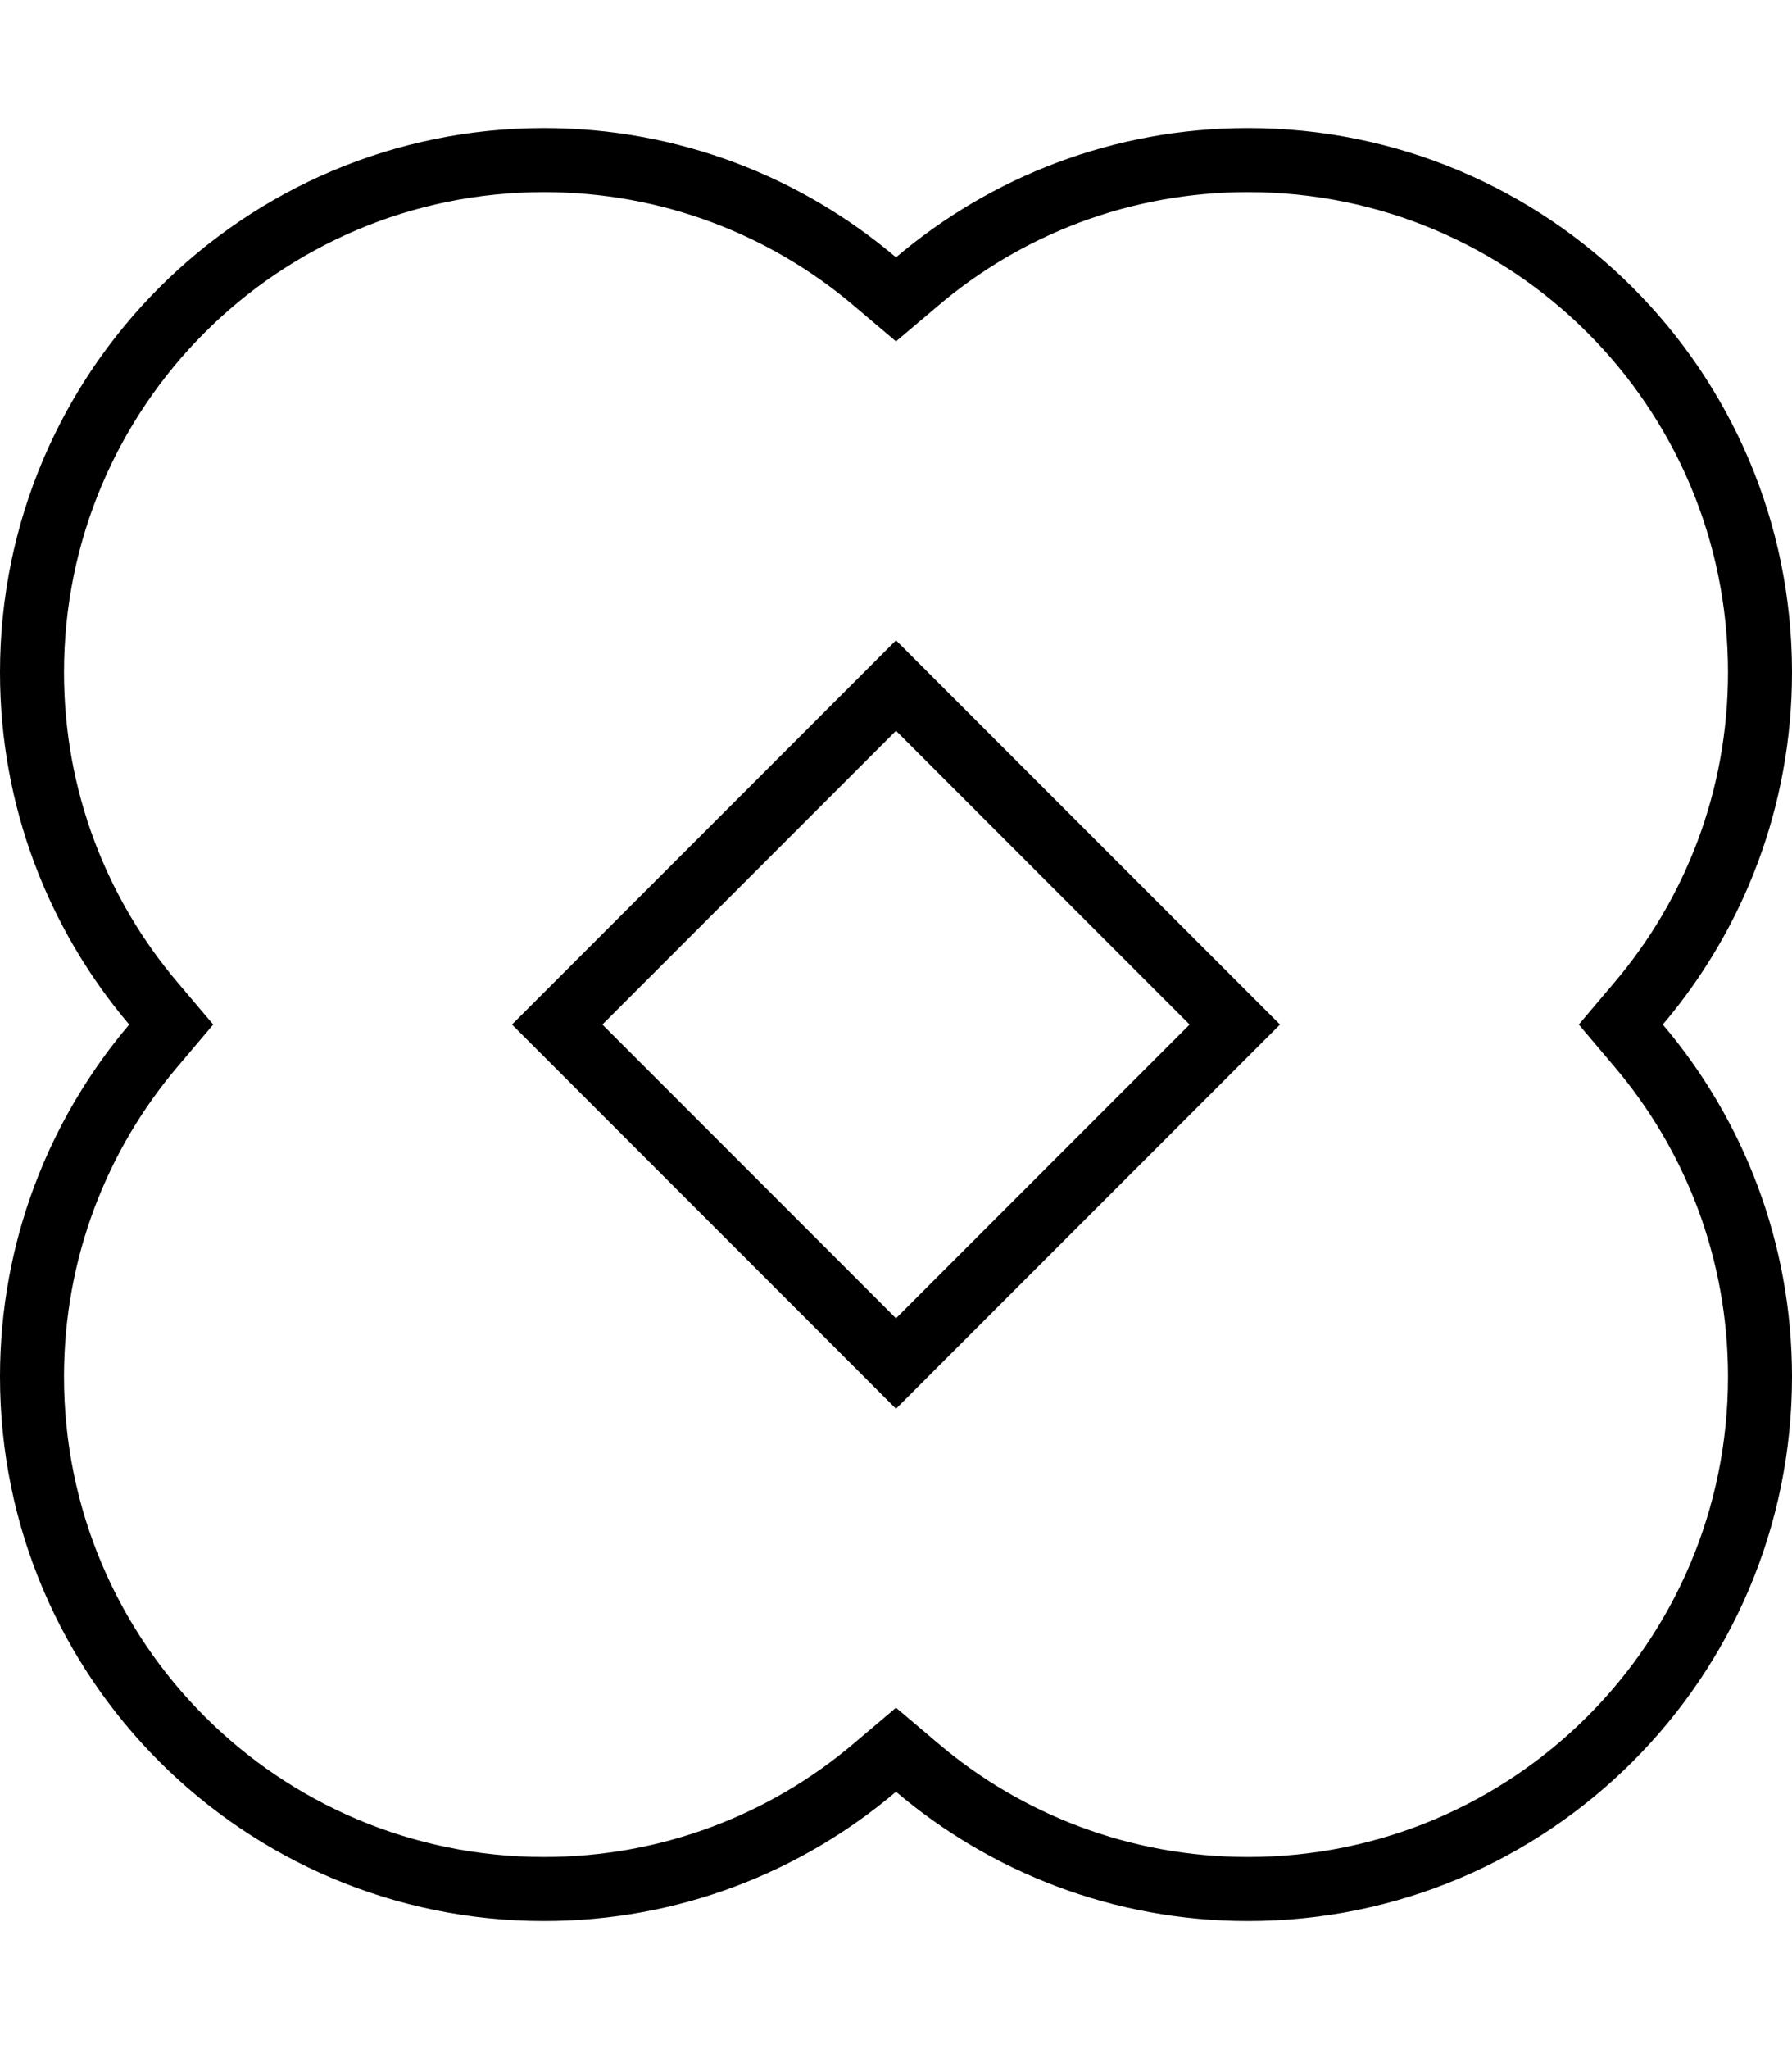 <svg xmlns="http://www.w3.org/2000/svg" viewBox="0 0 448 512"><!--! Font Awesome Pro 6.7.2 by @fontawesome - https://fontawesome.com License - https://fontawesome.com/license (Commercial License) Copyright 2024 Fonticons, Inc. --><path d="M213.6 76.5C192.7 58.7 165.6 48 136 48C69.7 48 16 101.7 16 168c0 29.6 10.7 56.7 28.5 77.6L53.3 256l-8.8 10.4C26.7 287.3 16 314.4 16 344c0 66.3 53.7 120 120 120c29.6 0 56.7-10.7 77.6-28.5l10.4-8.8 10.4 8.8c20.9 17.8 48 28.5 77.6 28.5c66.3 0 120-53.7 120-120c0-29.6-10.7-56.7-28.5-77.6L394.7 256l8.8-10.4c17.8-20.9 28.5-48 28.5-77.6c0-66.3-53.7-120-120-120c-29.6 0-56.7 10.7-77.6 28.5L224 85.3l-10.4-8.8zM448 168c0 33.6-12.2 64.3-32.3 88c20.1 23.7 32.3 54.4 32.3 88c0 75.1-60.9 136-136 136c-33.6 0-64.3-12.2-88-32.3c-23.7 20.1-54.4 32.3-88 32.3C60.9 480 0 419.1 0 344c0-33.6 12.2-64.3 32.3-88C12.2 232.3 0 201.6 0 168C0 92.9 60.9 32 136 32c33.6 0 64.3 12.2 88 32.3C247.7 44.2 278.4 32 312 32c75.1 0 136 60.9 136 136zM224 352l-11.3-11.3-73.4-73.4L128 256l11.3-11.3 73.4-73.4L224 160l11.3 11.3 73.4 73.4L320 256l-11.3 11.3-73.4 73.4L224 352zm0-169.4L150.6 256 224 329.4 297.4 256 224 182.6z"/></svg>